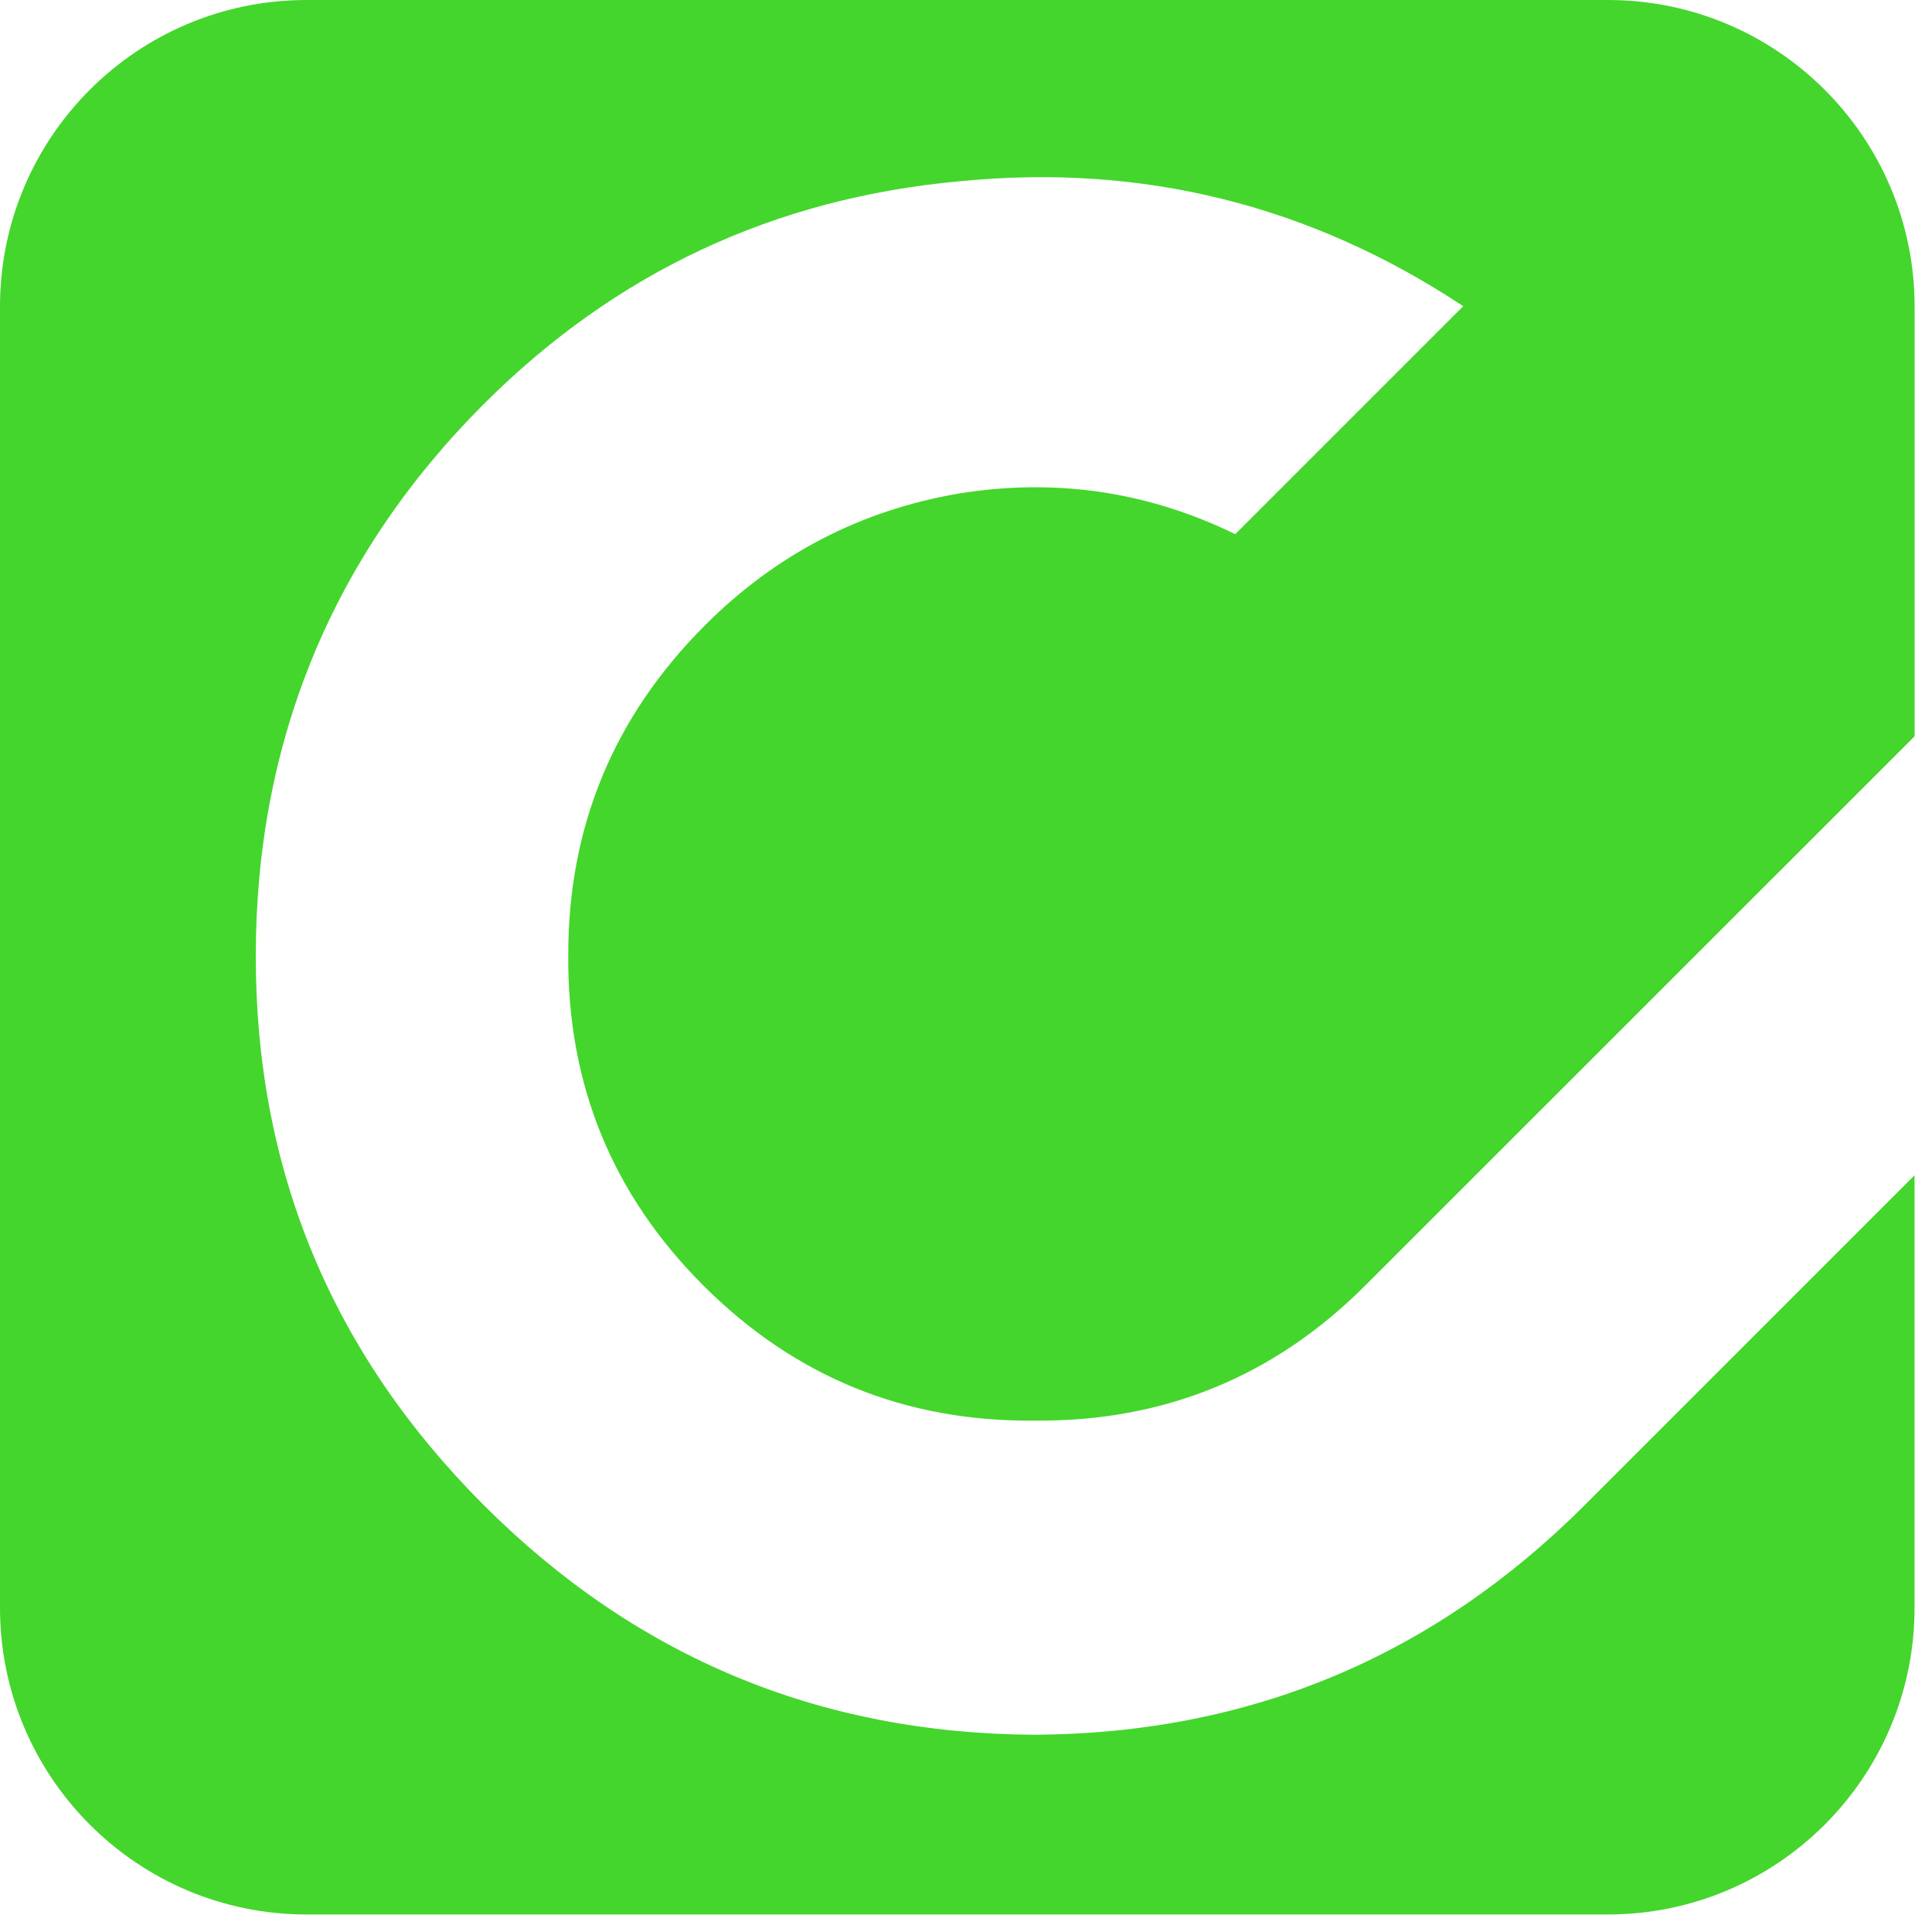 <svg width="31" height="31" viewBox="0 0 31 31" fill="none" xmlns="http://www.w3.org/2000/svg">
<path d="M25.428 24.15C22.989 26.588 20.045 27.817 16.595 27.835C13.145 27.817 10.201 26.588 7.762 24.15C5.324 21.711 4.104 18.776 4.104 15.344C4.104 11.912 5.324 8.923 7.762 6.484C9.876 4.371 12.423 3.178 15.403 2.908C18.329 2.619 21.02 3.287 23.478 4.913L19.82 8.571C18.411 7.884 16.93 7.668 15.377 7.92C13.805 8.191 12.45 8.895 11.312 10.033C9.849 11.496 9.118 13.258 9.118 15.317C9.1 17.394 9.822 19.165 11.286 20.627C12.749 22.09 14.519 22.813 16.596 22.795C18.674 22.813 20.444 22.09 21.906 20.627L30.721 11.814V4.921C30.721 2.203 28.517 4.32955e-07 25.799 4.32955e-07H4.921C2.203 -0.001 0 2.202 0 4.92V25.797C0 28.515 2.203 30.719 4.921 30.719H25.798C28.516 30.719 30.72 28.516 30.72 25.797V18.858L25.428 24.15Z" fill="#44D62C"/>
</svg>
